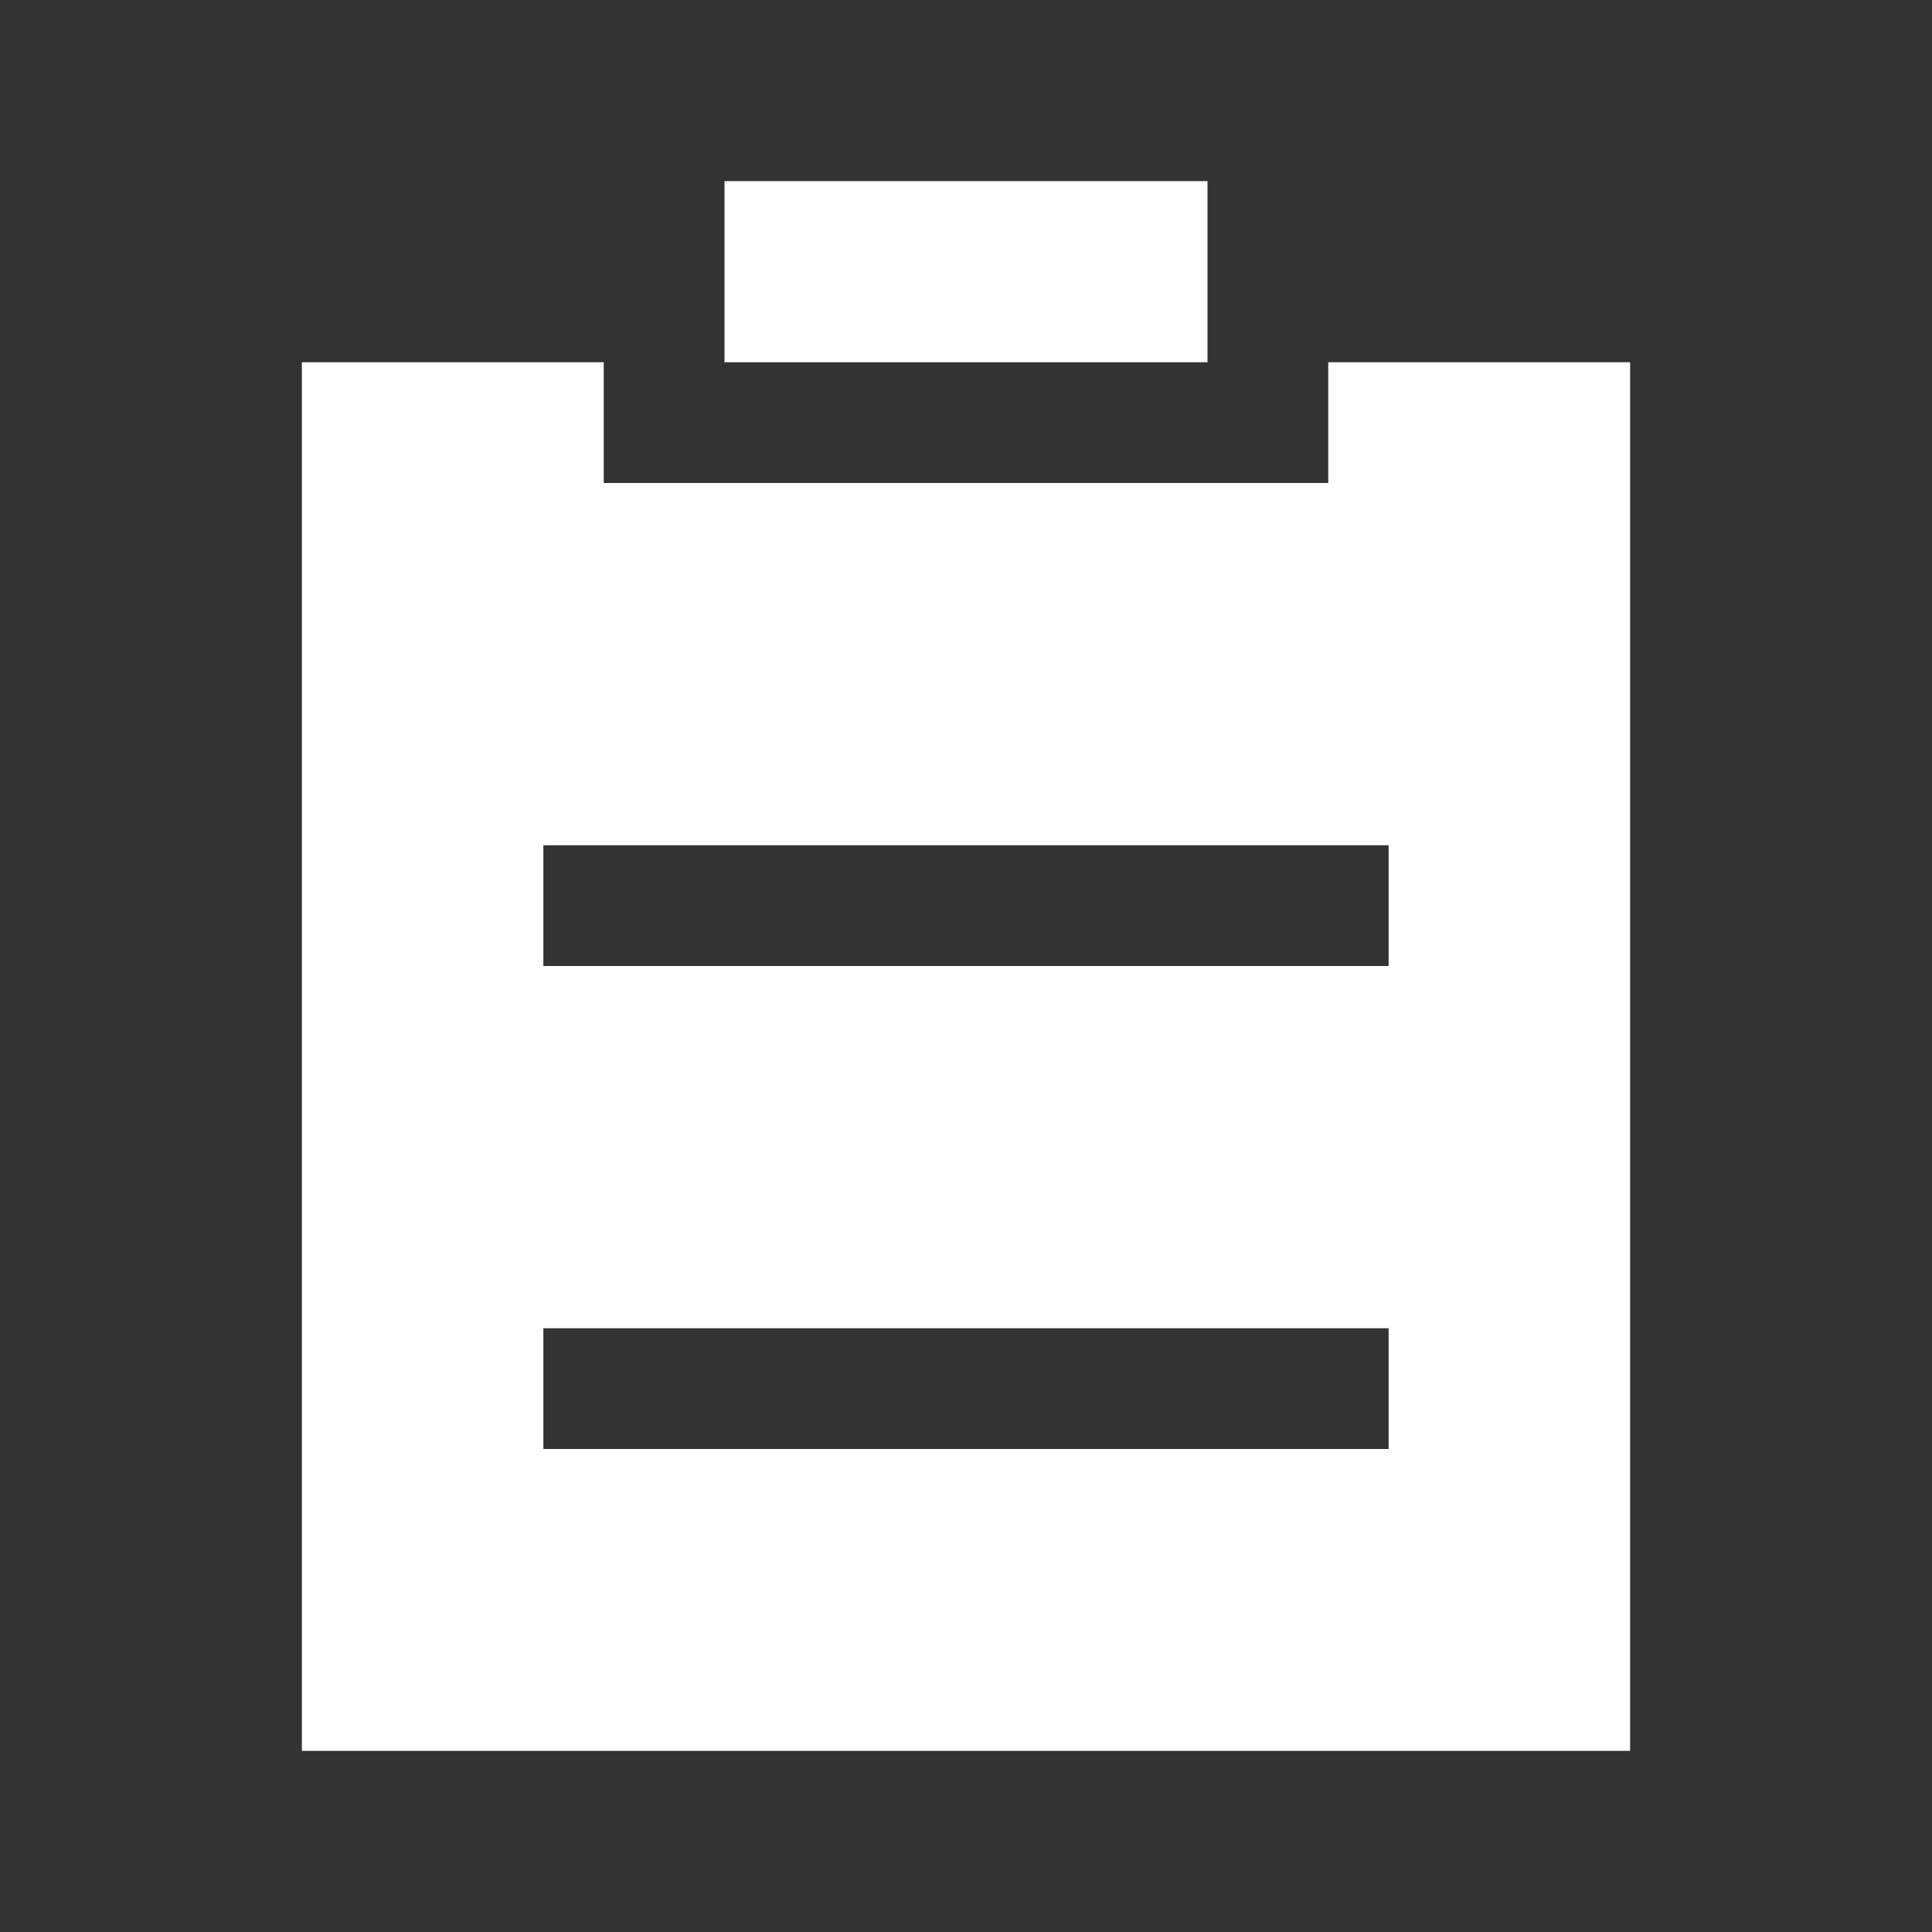 <svg width="32" height="32" viewBox="0 0 32 32" fill="none" xmlns="http://www.w3.org/2000/svg">
<rect x="0" y="0" width="32" height="32" fill="#333333" stroke="none"/>
<path d="M22 6H27V29H5V6H10V8H22V6ZM9 16H23V14H9V16ZM9 24H23V22H9V24ZM12 6V3H20V6H12Z" fill="white"/>
</svg>
